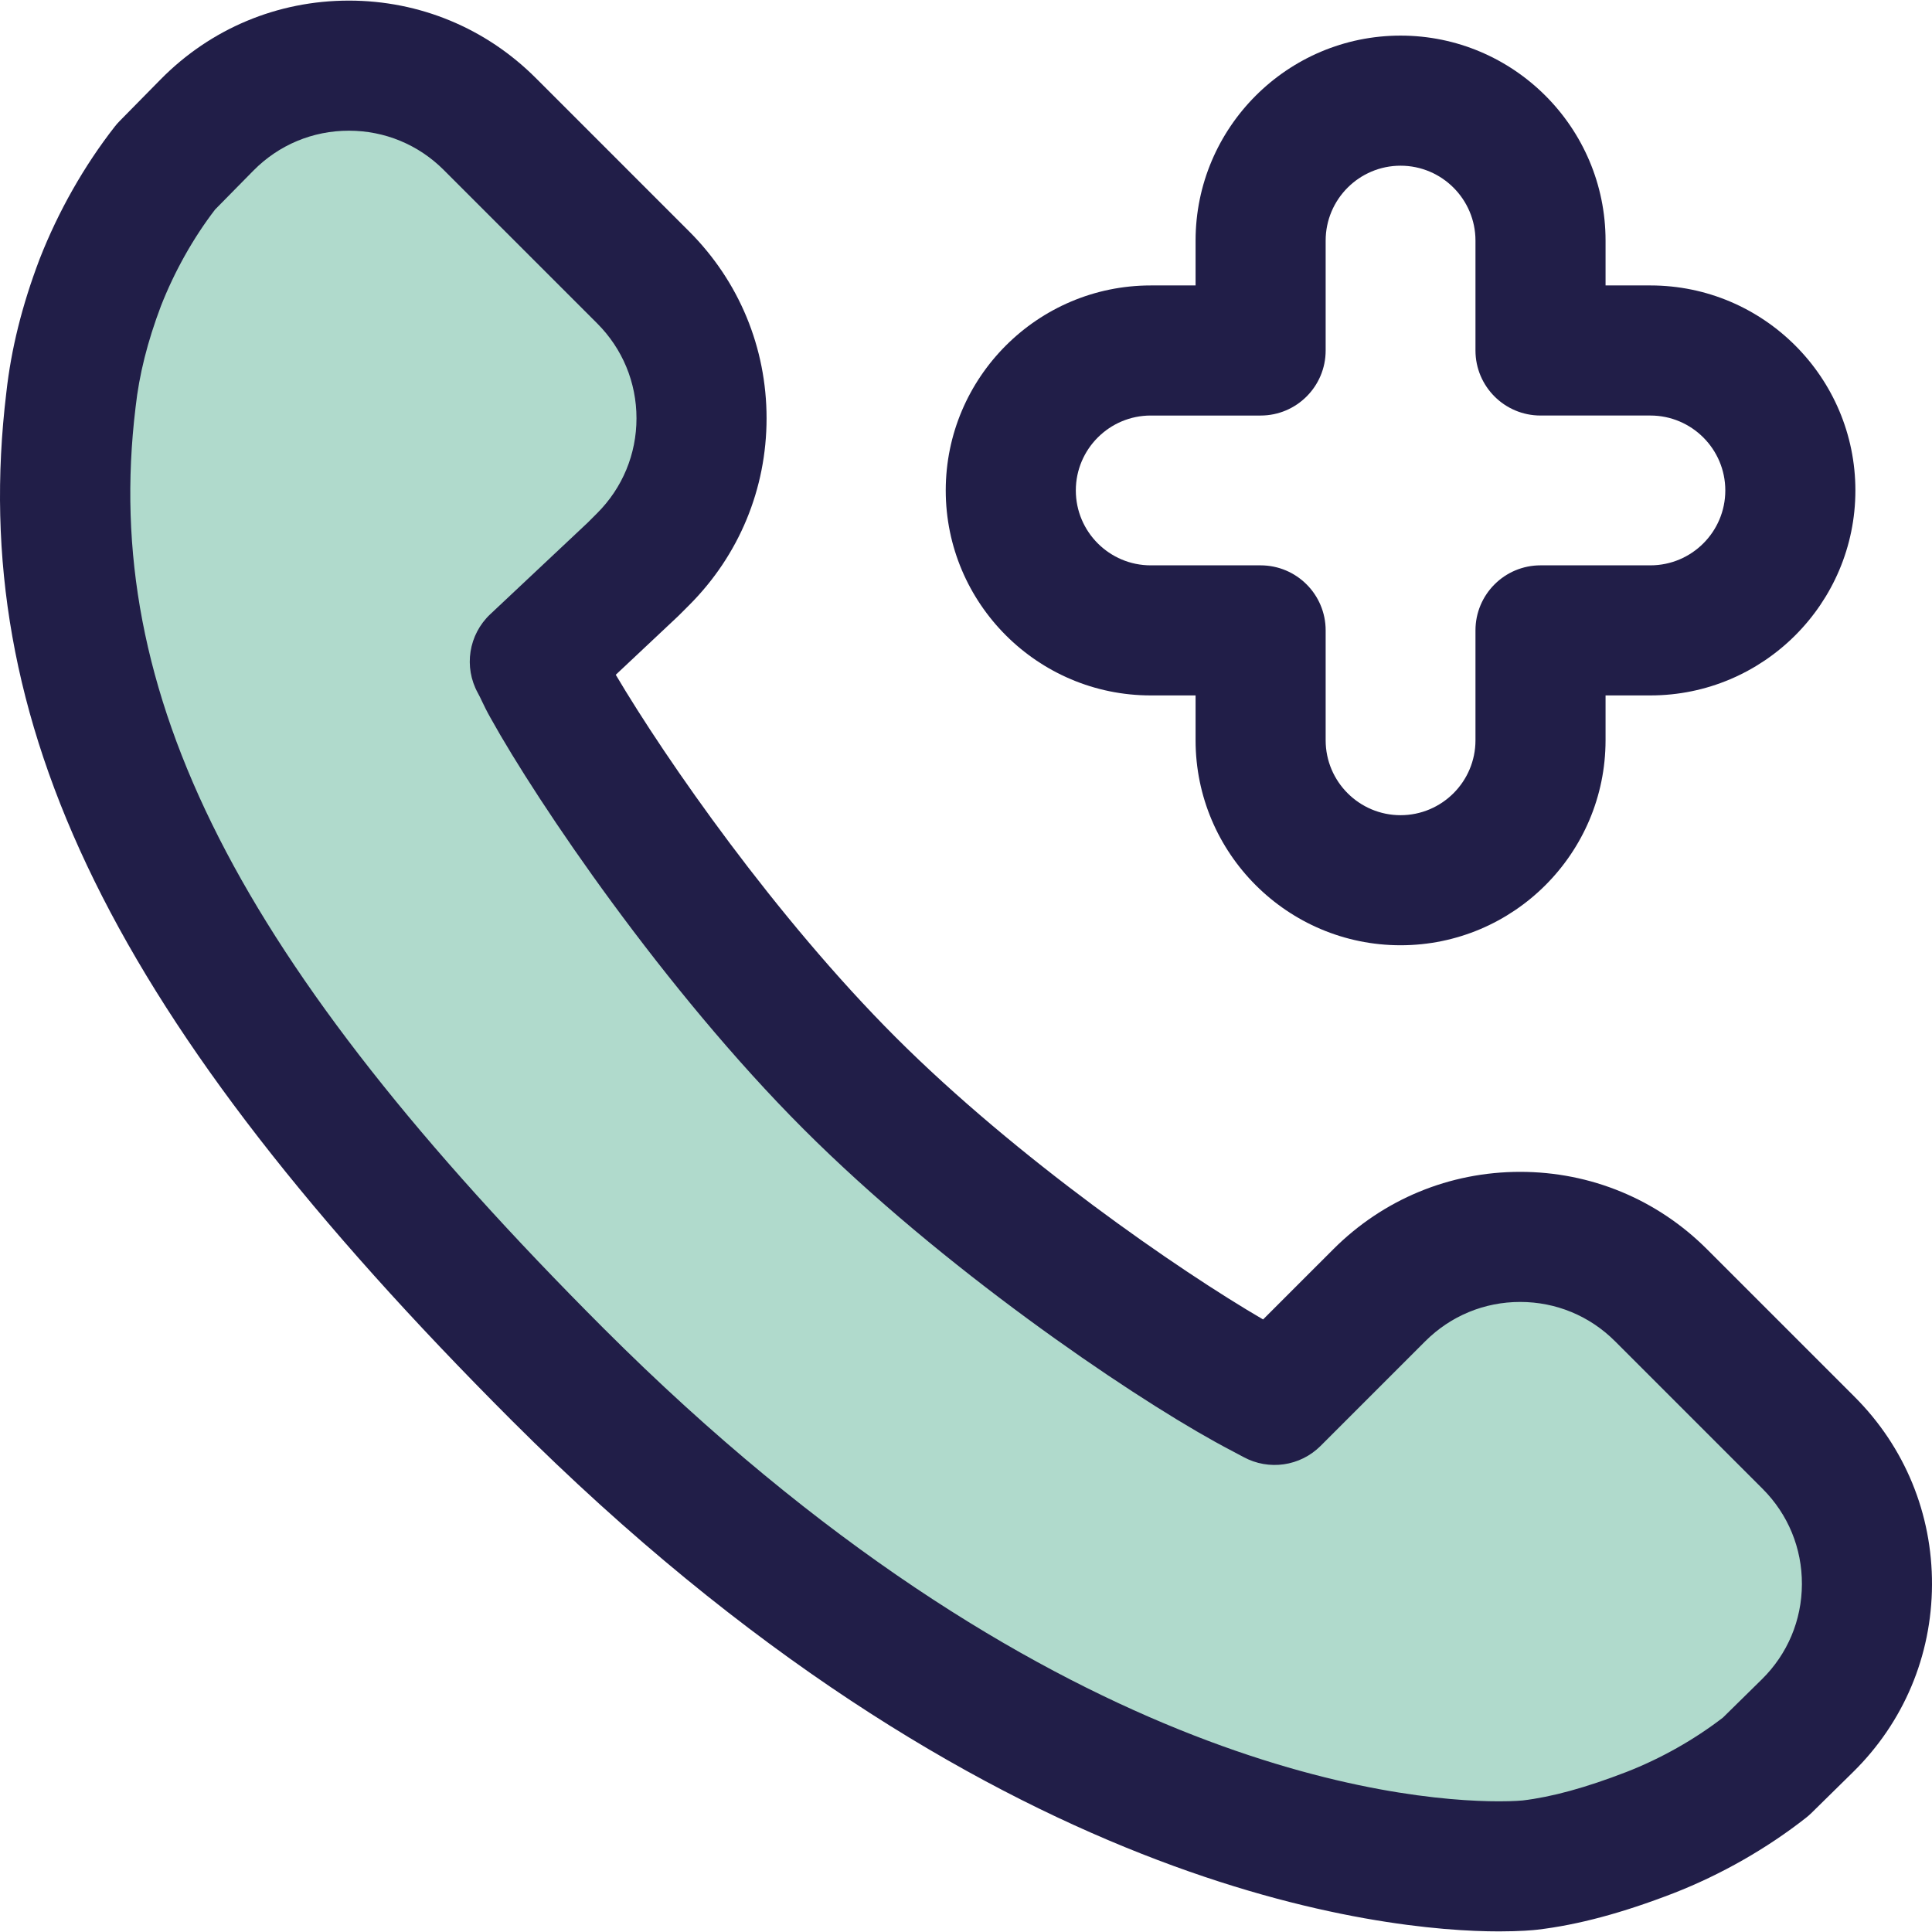 <?xml version="1.0" encoding="iso-8859-1"?>
<!-- Uploaded to: SVG Repo, www.svgrepo.com, Generator: SVG Repo Mixer Tools -->
<svg height="800px" width="800px" version="1.1" id="Layer_1" xmlns="http://www.w3.org/2000/svg" xmlns:xlink="http://www.w3.org/1999/xlink" 
	 viewBox="0 0 512.001 512.001" xml:space="preserve">
<path style="fill:#B0DACC;" d="M365.525,343.251l-27.742,27.739c-2.373-1.294-4.938-2.579-7.525-4.033
	c-23.814-13.207-70.828-45.627-105.122-79.921c-34.368-34.378-66.914-81.408-80.109-105.222c-1.422-2.503-2.003-4.14-3.297-6.483
	l26.024-24.457l2.696-2.696c20.618-20.618,20.618-54.045,0-74.664L129.79,32.857c-20.732-20.732-54.388-20.599-74.957,0.296
	L43.996,44.162c-7.058,9.025-13.045,19.524-17.428,30.719c-4.052,10.694-6.645,20.93-7.767,31.122
	c-9.901,81.867,27.501,156.699,129,258.24c140.347,140.304,252.717,130.577,257.604,130.031c10.607-1.251,21.522-4.616,31.884-8.625
	c11.111-4.342,21.699-10.418,30.681-17.476l11.014-10.83c20.915-20.565,21.056-54.237,0.315-74.977l-39.113-39.113
	C419.569,322.638,386.144,322.636,365.525,343.251z"/>
<g>
	<path style="fill:#211E48;" d="M397.273,511.842c-0.002,0-0.005,0-0.007,0c-29.607,0-135.974-9.77-261.653-135.409
		C29.907,270.68-8.901,191.755,1.679,104.021c1.277-11.516,4.147-23.047,8.773-35.249c0.022-0.057,0.043-0.115,0.067-0.174
		c4.928-12.591,11.81-24.712,19.9-35.056c0.402-0.515,0.834-1.007,1.294-1.472l10.835-11.009C55.819,7.583,73.543,0.159,92.46,0.159
		c18.705,0,36.292,7.284,49.519,20.51l40.658,40.659c13.227,13.227,20.512,30.812,20.512,49.519s-7.286,36.292-20.512,49.519
		l-2.694,2.694c-0.126,0.126-0.253,0.25-0.384,0.372l-16.375,15.389c13.436,22.72,42.445,64.318,74.143,96.028
		c32.144,32.144,74.951,61.738,97.404,74.819l18.61-18.607c13.226-13.226,30.812-20.508,49.517-20.508
		c18.707,0,36.293,7.284,49.519,20.51l39.113,39.113c13.307,13.307,20.589,30.997,20.51,49.814
		c-0.079,18.819-7.512,36.448-20.932,49.641l-11.012,10.828c-0.455,0.448-0.934,0.869-1.436,1.263
		c-10.397,8.168-22.52,15.077-35.057,19.977c-13.593,5.259-25.396,8.422-36.14,9.689
		C406.395,511.507,402.948,511.842,397.273,511.842z M42.655,81.078c-3.575,9.447-5.774,18.219-6.721,26.813
		c-0.007,0.06-0.014,0.121-0.021,0.181C26.73,184.014,62.677,254.7,159.992,352.059c116.307,116.269,211.019,125.31,237.277,125.31
		c0.002,0,0.003,0,0.005,0c4.068,0,6.209-0.224,6.229-0.226c7.712-0.91,16.766-3.39,27.566-7.57
		c9.089-3.552,17.912-8.523,25.527-14.391l10.302-10.13c6.814-6.7,10.588-15.651,10.628-25.205s-3.658-18.538-10.414-25.293
		l-39.113-39.113c-6.715-6.715-15.646-10.414-25.143-10.414c-9.497,0-18.426,3.699-25.143,10.413l-27.742,27.739
		c-5.404,5.407-13.727,6.602-20.434,2.946c-0.9-0.49-1.831-0.977-2.779-1.477c-1.615-0.85-3.275-1.725-4.945-2.665
		c-23.509-13.036-71.995-45.889-108.864-82.758c-36.85-36.864-70.413-86.371-82.956-108.985c-1.036-1.829-1.743-3.309-2.313-4.504
		c-0.314-0.658-0.617-1.315-1.038-2.074c-3.808-6.896-2.456-15.496,3.284-20.891l25.829-24.274l2.504-2.506
		c6.715-6.715,10.416-15.646,10.416-25.143c0-9.499-3.699-18.426-10.414-25.143l-40.659-40.658
		c-6.715-6.715-15.644-10.414-25.141-10.414c-9.604,0-18.607,3.77-25.343,10.614l-10.12,10.28
		C51.208,63.083,46.258,71.896,42.655,81.078z"/>
	<path style="fill:#211E48;" d="M371.165,250.504c-29.954,0-54.324-24.371-54.324-54.324v-11.886h-11.885
		c-29.954,0-54.324-24.371-54.324-54.324s24.371-54.324,54.324-54.324h11.885V63.76c0-29.954,24.371-54.324,54.324-54.324
		S425.49,33.806,425.49,63.76v11.885h11.885c29.954,0,54.324,24.371,54.324,54.324s-24.371,54.324-54.324,54.324H425.49v11.886
		C425.488,226.134,401.117,250.504,371.165,250.504z M304.956,110.121c-10.947,0-19.851,8.904-19.851,19.851
		c0,10.947,8.904,19.851,19.851,19.851h29.121c9.518,0,17.237,7.719,17.237,17.237v29.123c0,10.947,8.904,19.851,19.851,19.851
		s19.851-8.904,19.851-19.851v-29.125c0-9.518,7.719-17.237,17.237-17.237h29.121c10.947,0,19.851-8.904,19.851-19.851
		c0-10.947-8.904-19.851-19.851-19.851h-29.121c-9.518,0-17.237-7.719-17.237-17.237V63.764c0-10.947-8.904-19.851-19.851-19.851
		c-10.947,0-19.851,8.904-19.851,19.851v29.121c0,9.518-7.719,17.237-17.237,17.237H304.956z"/>
</g>
</svg>